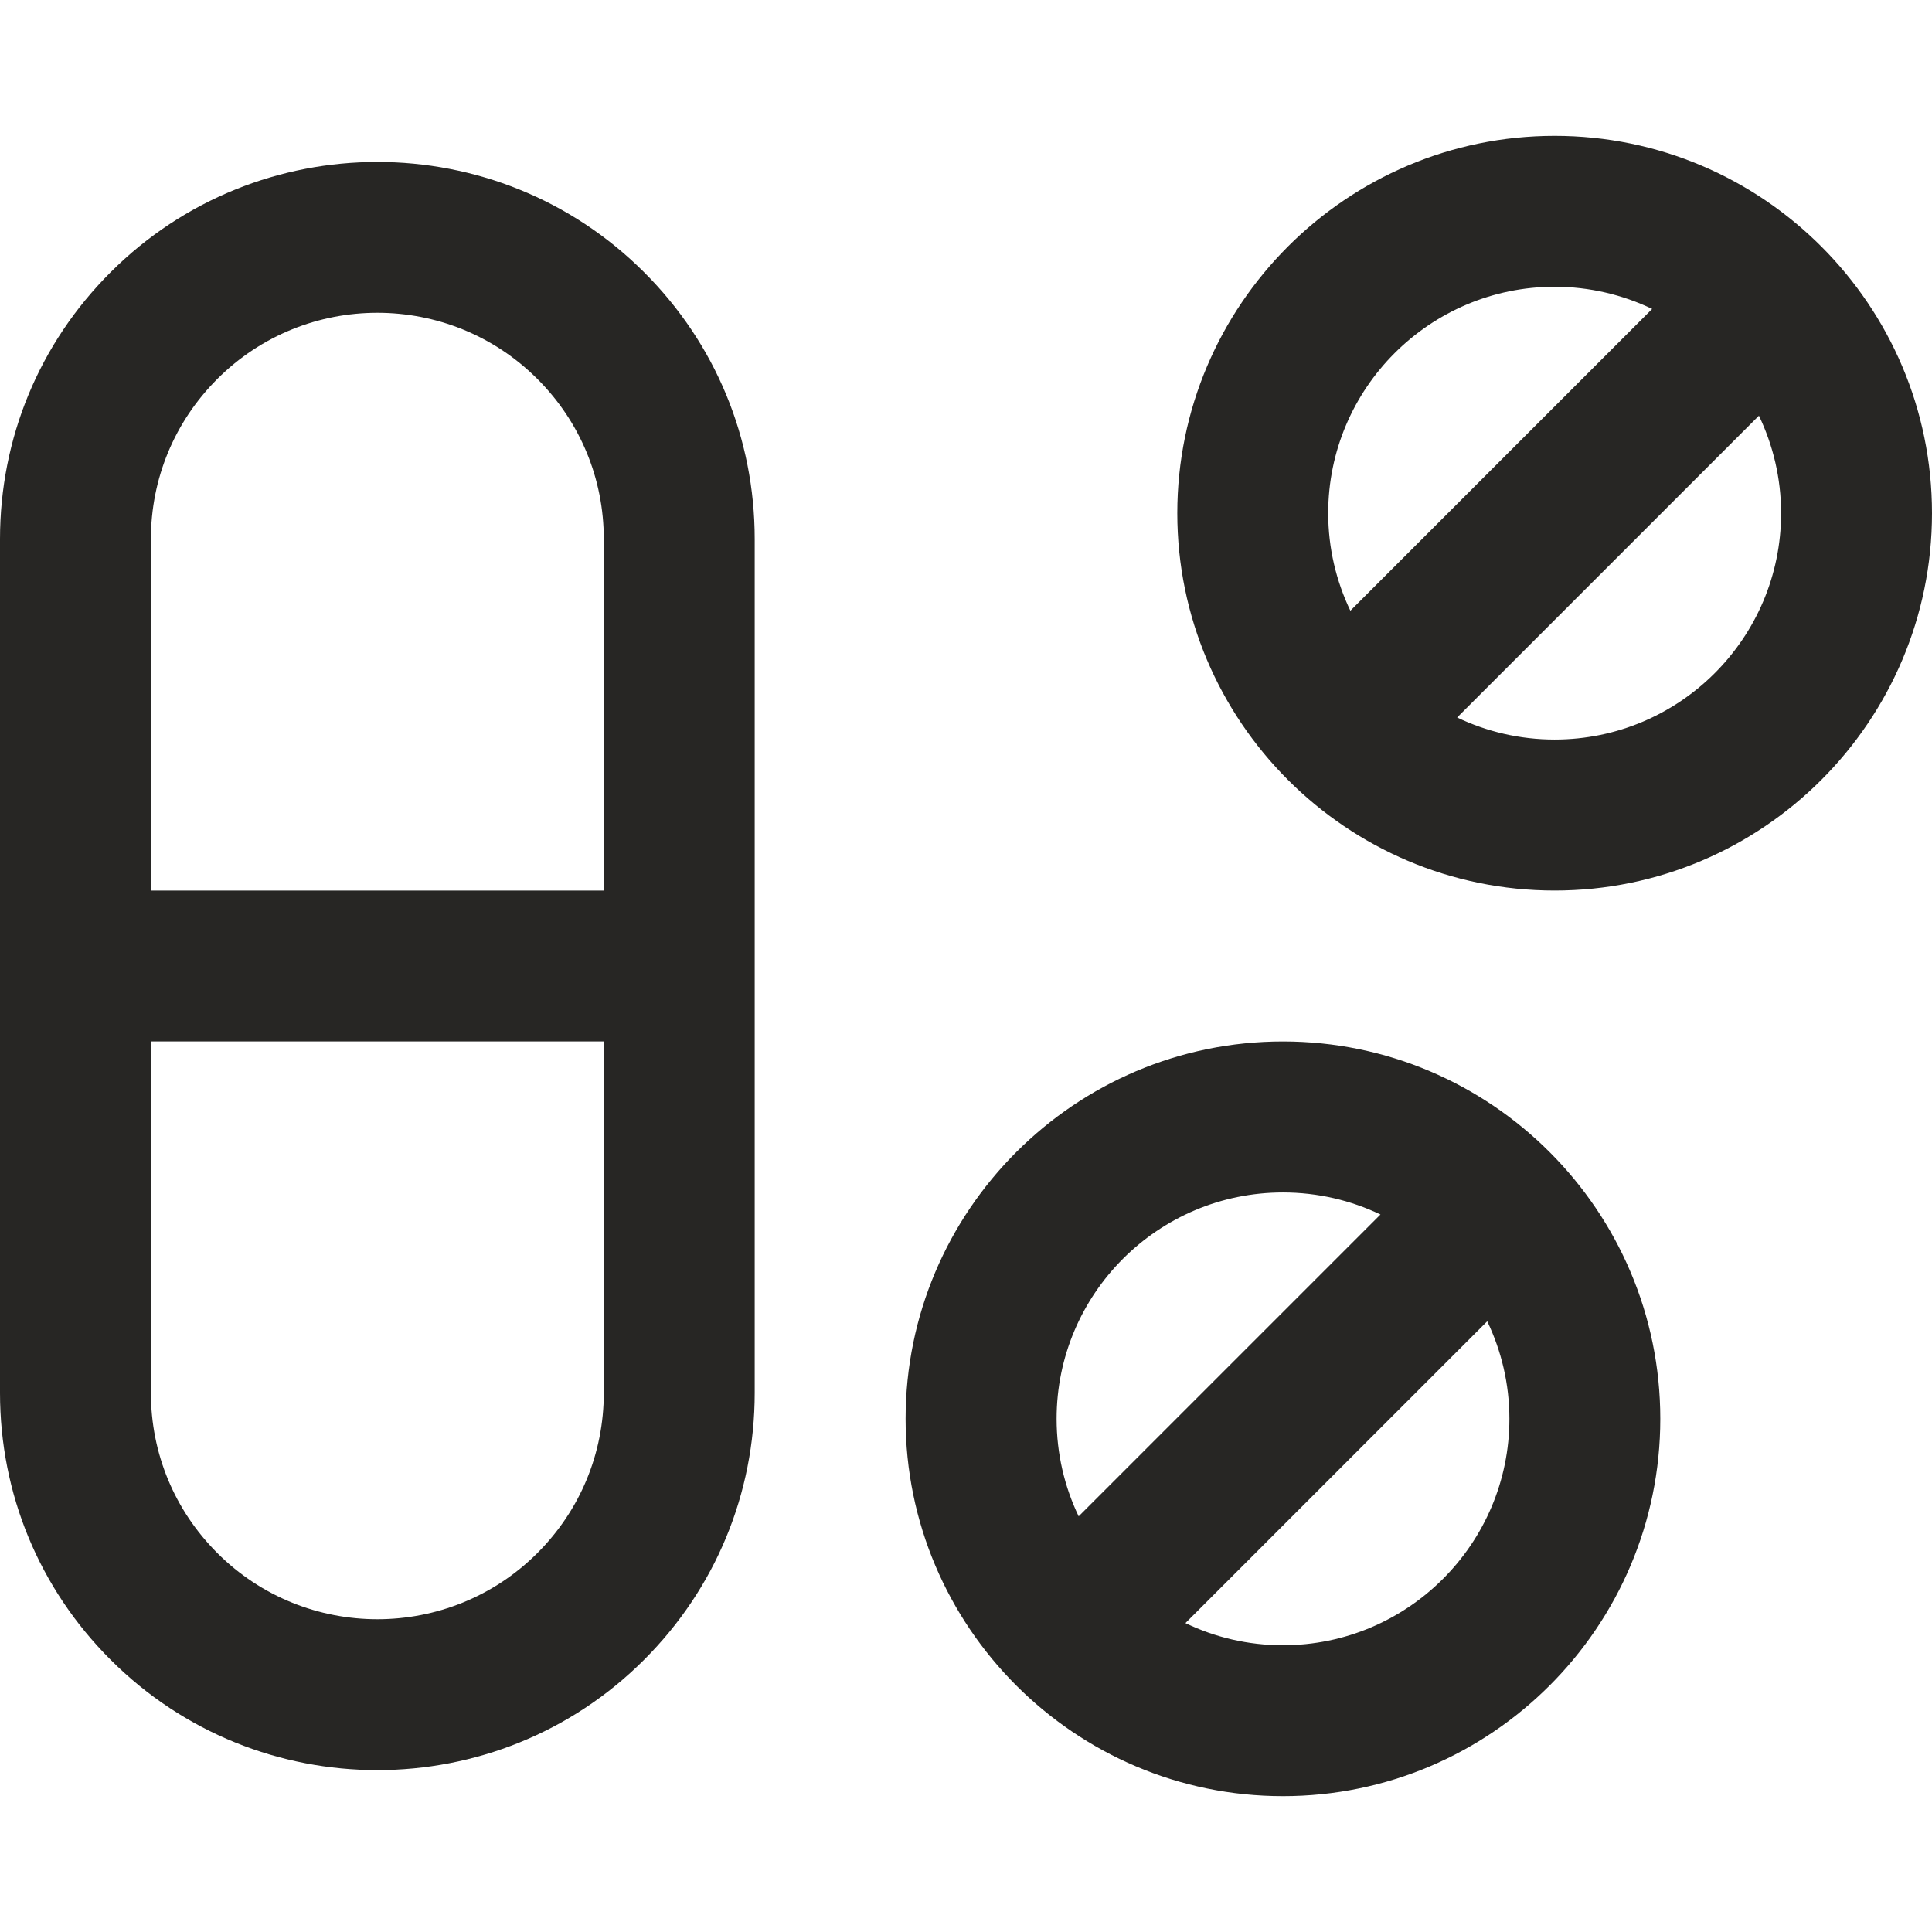 <svg width="19" height="19" viewBox="0 0 19 19" fill="none" xmlns="http://www.w3.org/2000/svg">
<path d="M12.617 10.242C10.571 10.242 8.906 11.907 8.906 13.953C8.906 15.997 10.569 17.664 12.617 17.664C14.663 17.664 16.328 15.999 16.328 13.953C16.328 11.909 14.665 10.242 12.617 10.242ZM12.617 11.727C12.96 11.727 13.286 11.805 13.576 11.944L10.608 14.912C10.469 14.622 10.391 14.296 10.391 13.953C10.391 12.725 11.389 11.727 12.617 11.727ZM12.617 16.18C12.274 16.18 11.948 16.102 11.658 15.962L14.626 12.994C14.765 13.284 14.844 13.61 14.844 13.953C14.844 15.181 13.845 16.18 12.617 16.18Z" fill="#272624"/>
<path d="M15.289 1.336C13.243 1.336 11.578 3.001 11.578 5.047C11.578 7.091 13.241 8.758 15.289 8.758C17.335 8.758 19 7.093 19 5.047C19 3.003 17.337 1.336 15.289 1.336ZM15.289 2.82C15.632 2.82 15.958 2.899 16.248 3.038L13.28 6.006C13.141 5.716 13.062 5.39 13.062 5.047C13.062 3.819 14.061 2.82 15.289 2.82ZM15.289 7.273C14.946 7.273 14.62 7.195 14.33 7.056L17.298 4.088C17.437 4.378 17.516 4.704 17.516 5.047C17.516 6.275 16.517 7.273 15.289 7.273Z" fill="#272624"/>
<path d="M1.087 2.678C0.386 3.378 0 4.31 0 5.302V13.698C0 14.69 0.386 15.622 1.087 16.322C1.81 17.046 2.761 17.408 3.711 17.408C4.661 17.408 5.612 17.046 6.335 16.322C7.036 15.621 7.422 14.69 7.422 13.698V5.302C7.422 4.31 7.036 3.378 6.335 2.678C4.888 1.231 2.534 1.231 1.087 2.678ZM2.137 3.727C2.571 3.293 3.141 3.076 3.711 3.076C4.281 3.076 4.851 3.293 5.285 3.727C5.706 4.148 5.938 4.707 5.938 5.302V8.758H1.484V5.302C1.484 4.707 1.716 4.148 2.137 3.727ZM5.285 15.273C4.417 16.141 3.005 16.141 2.137 15.273C1.716 14.852 1.484 14.293 1.484 13.698V10.242H5.938V13.698C5.938 14.293 5.706 14.852 5.285 15.273Z" fill="#272624"/>
</svg>
